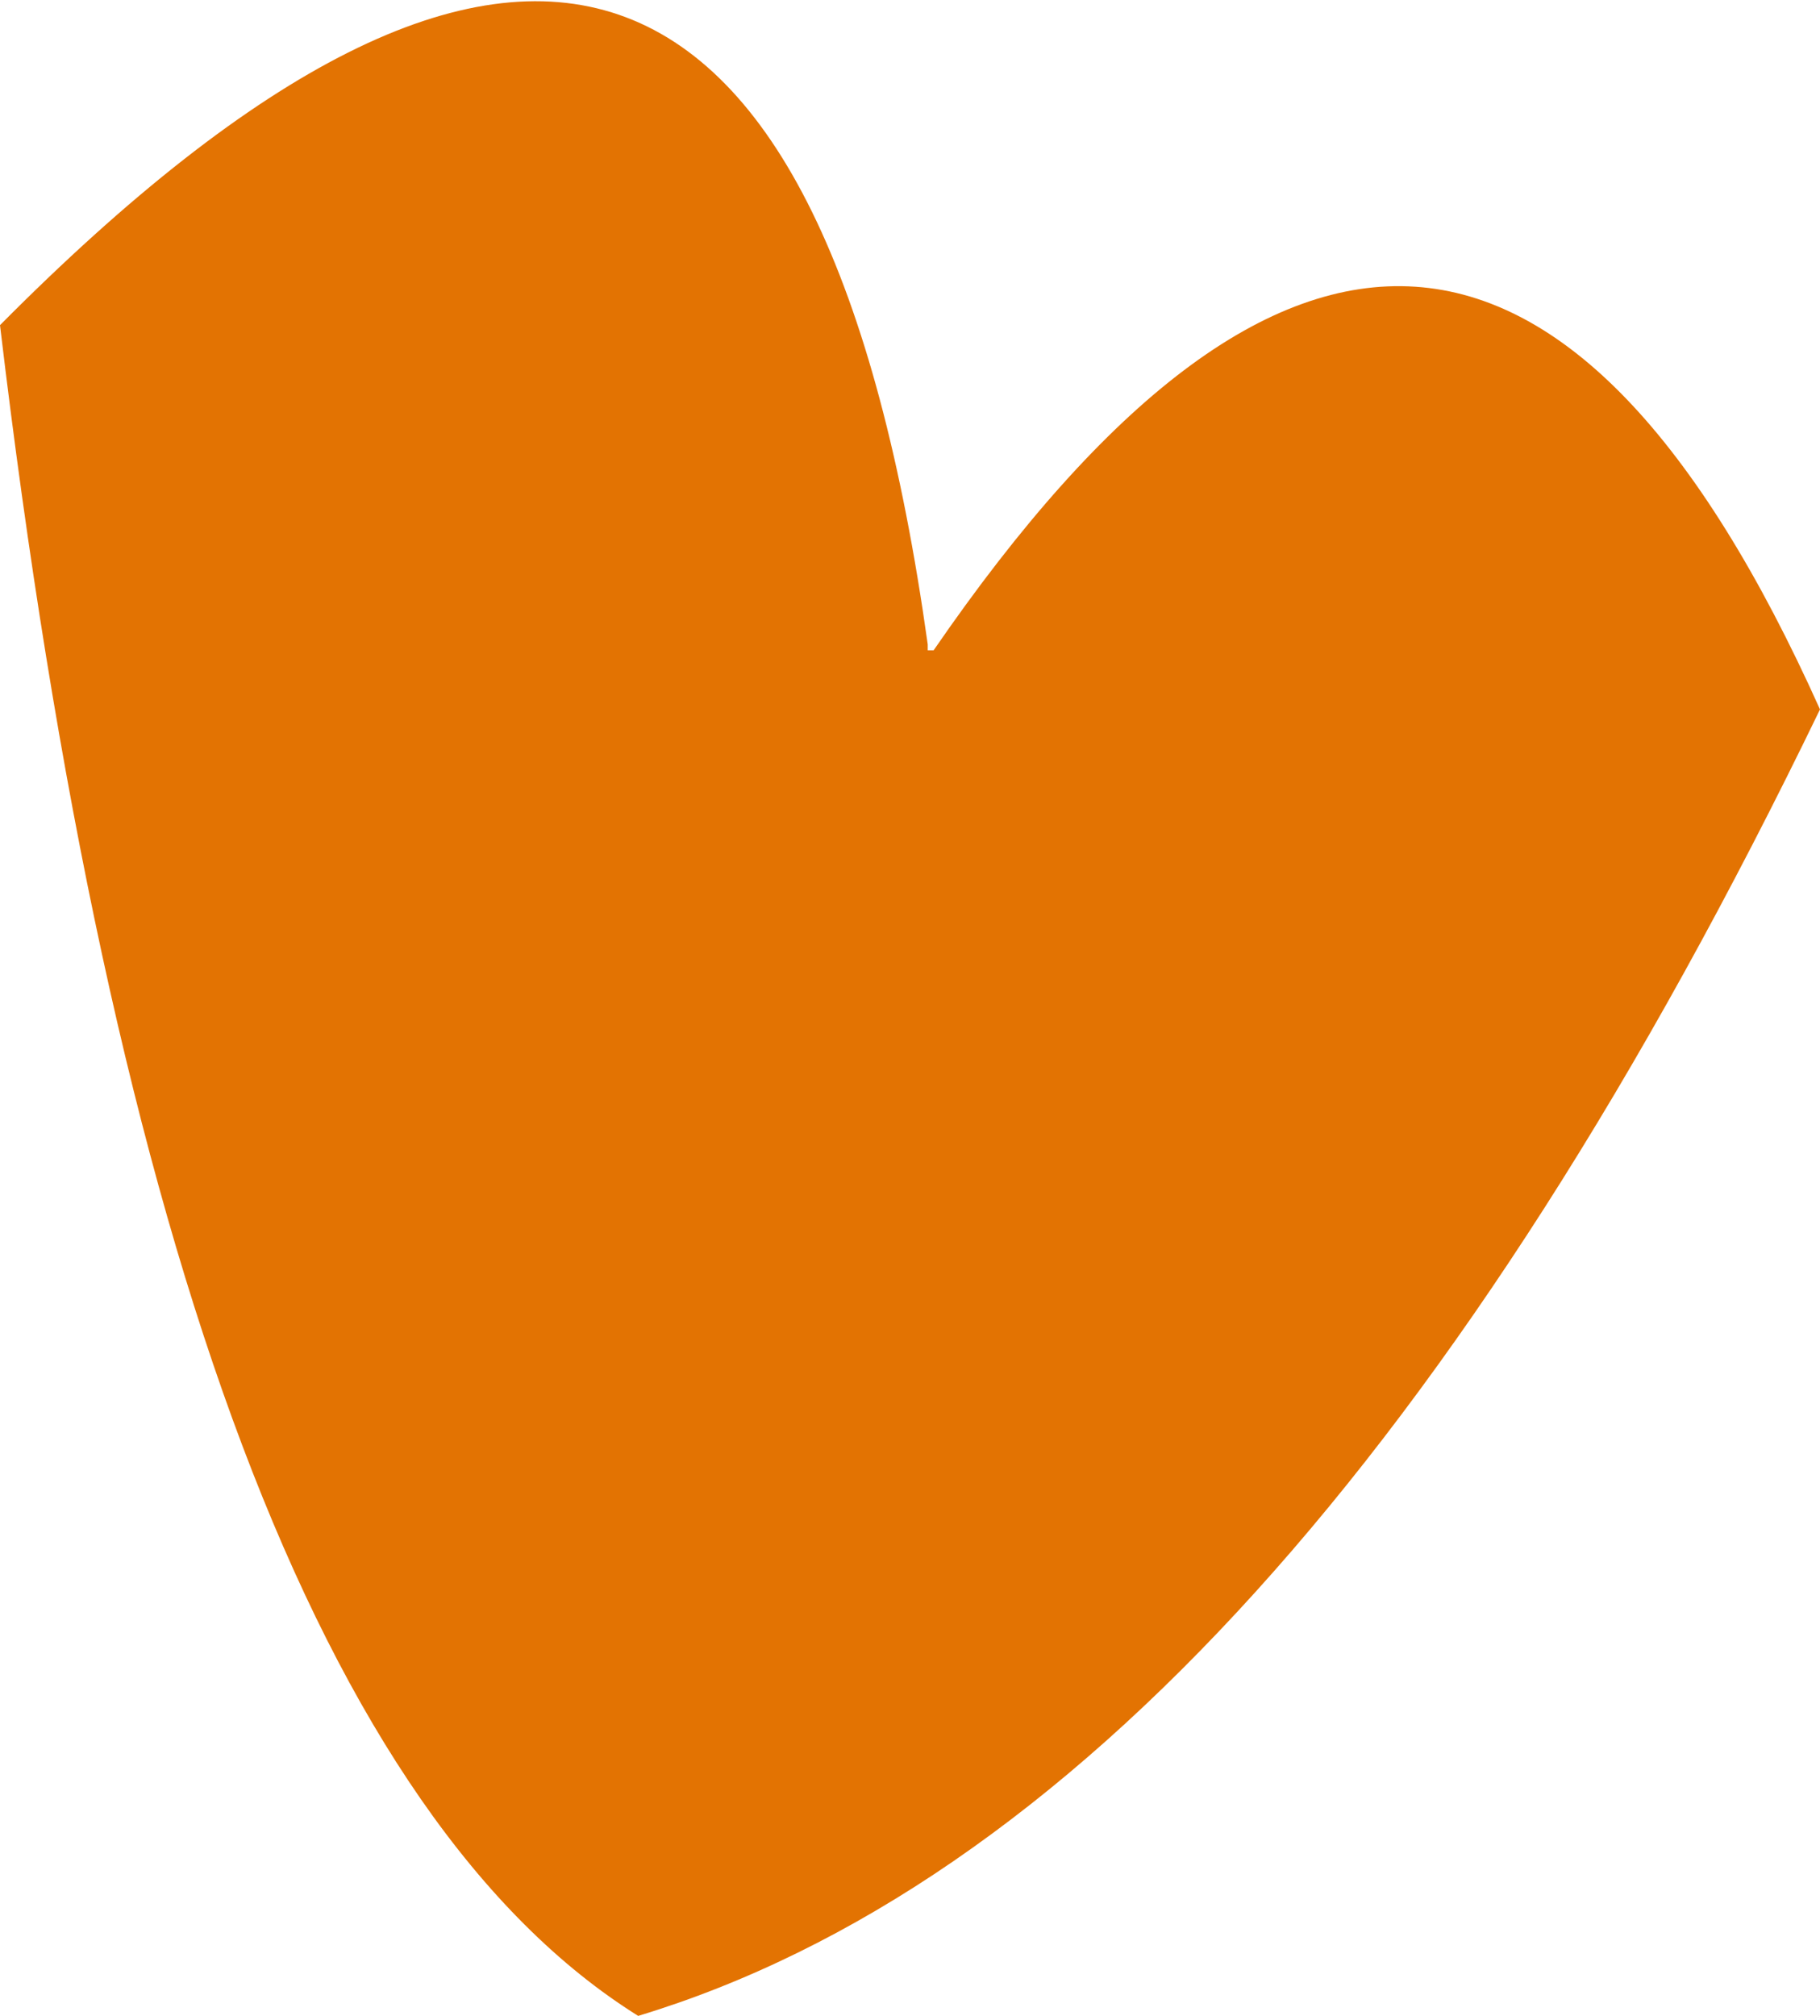 <?xml version="1.0" encoding="UTF-8" standalone="no"?>
<svg xmlns:xlink="http://www.w3.org/1999/xlink" height="17.05px" width="15.4px" xmlns="http://www.w3.org/2000/svg">
  <g transform="matrix(1.0, 0.0, 0.0, 1.0, 0.0, 0.0)">
    <path d="M15.4 6.0 Q10.85 15.4 5.4 17.05 1.4 14.55 0.0 2.75 6.55 -3.85 7.85 5.45 L7.85 5.5 7.9 5.5 Q12.3 -0.9 15.4 6.0" fill="#e37302" fill-rule="evenodd" stroke="none"/>
  </g>
</svg>
